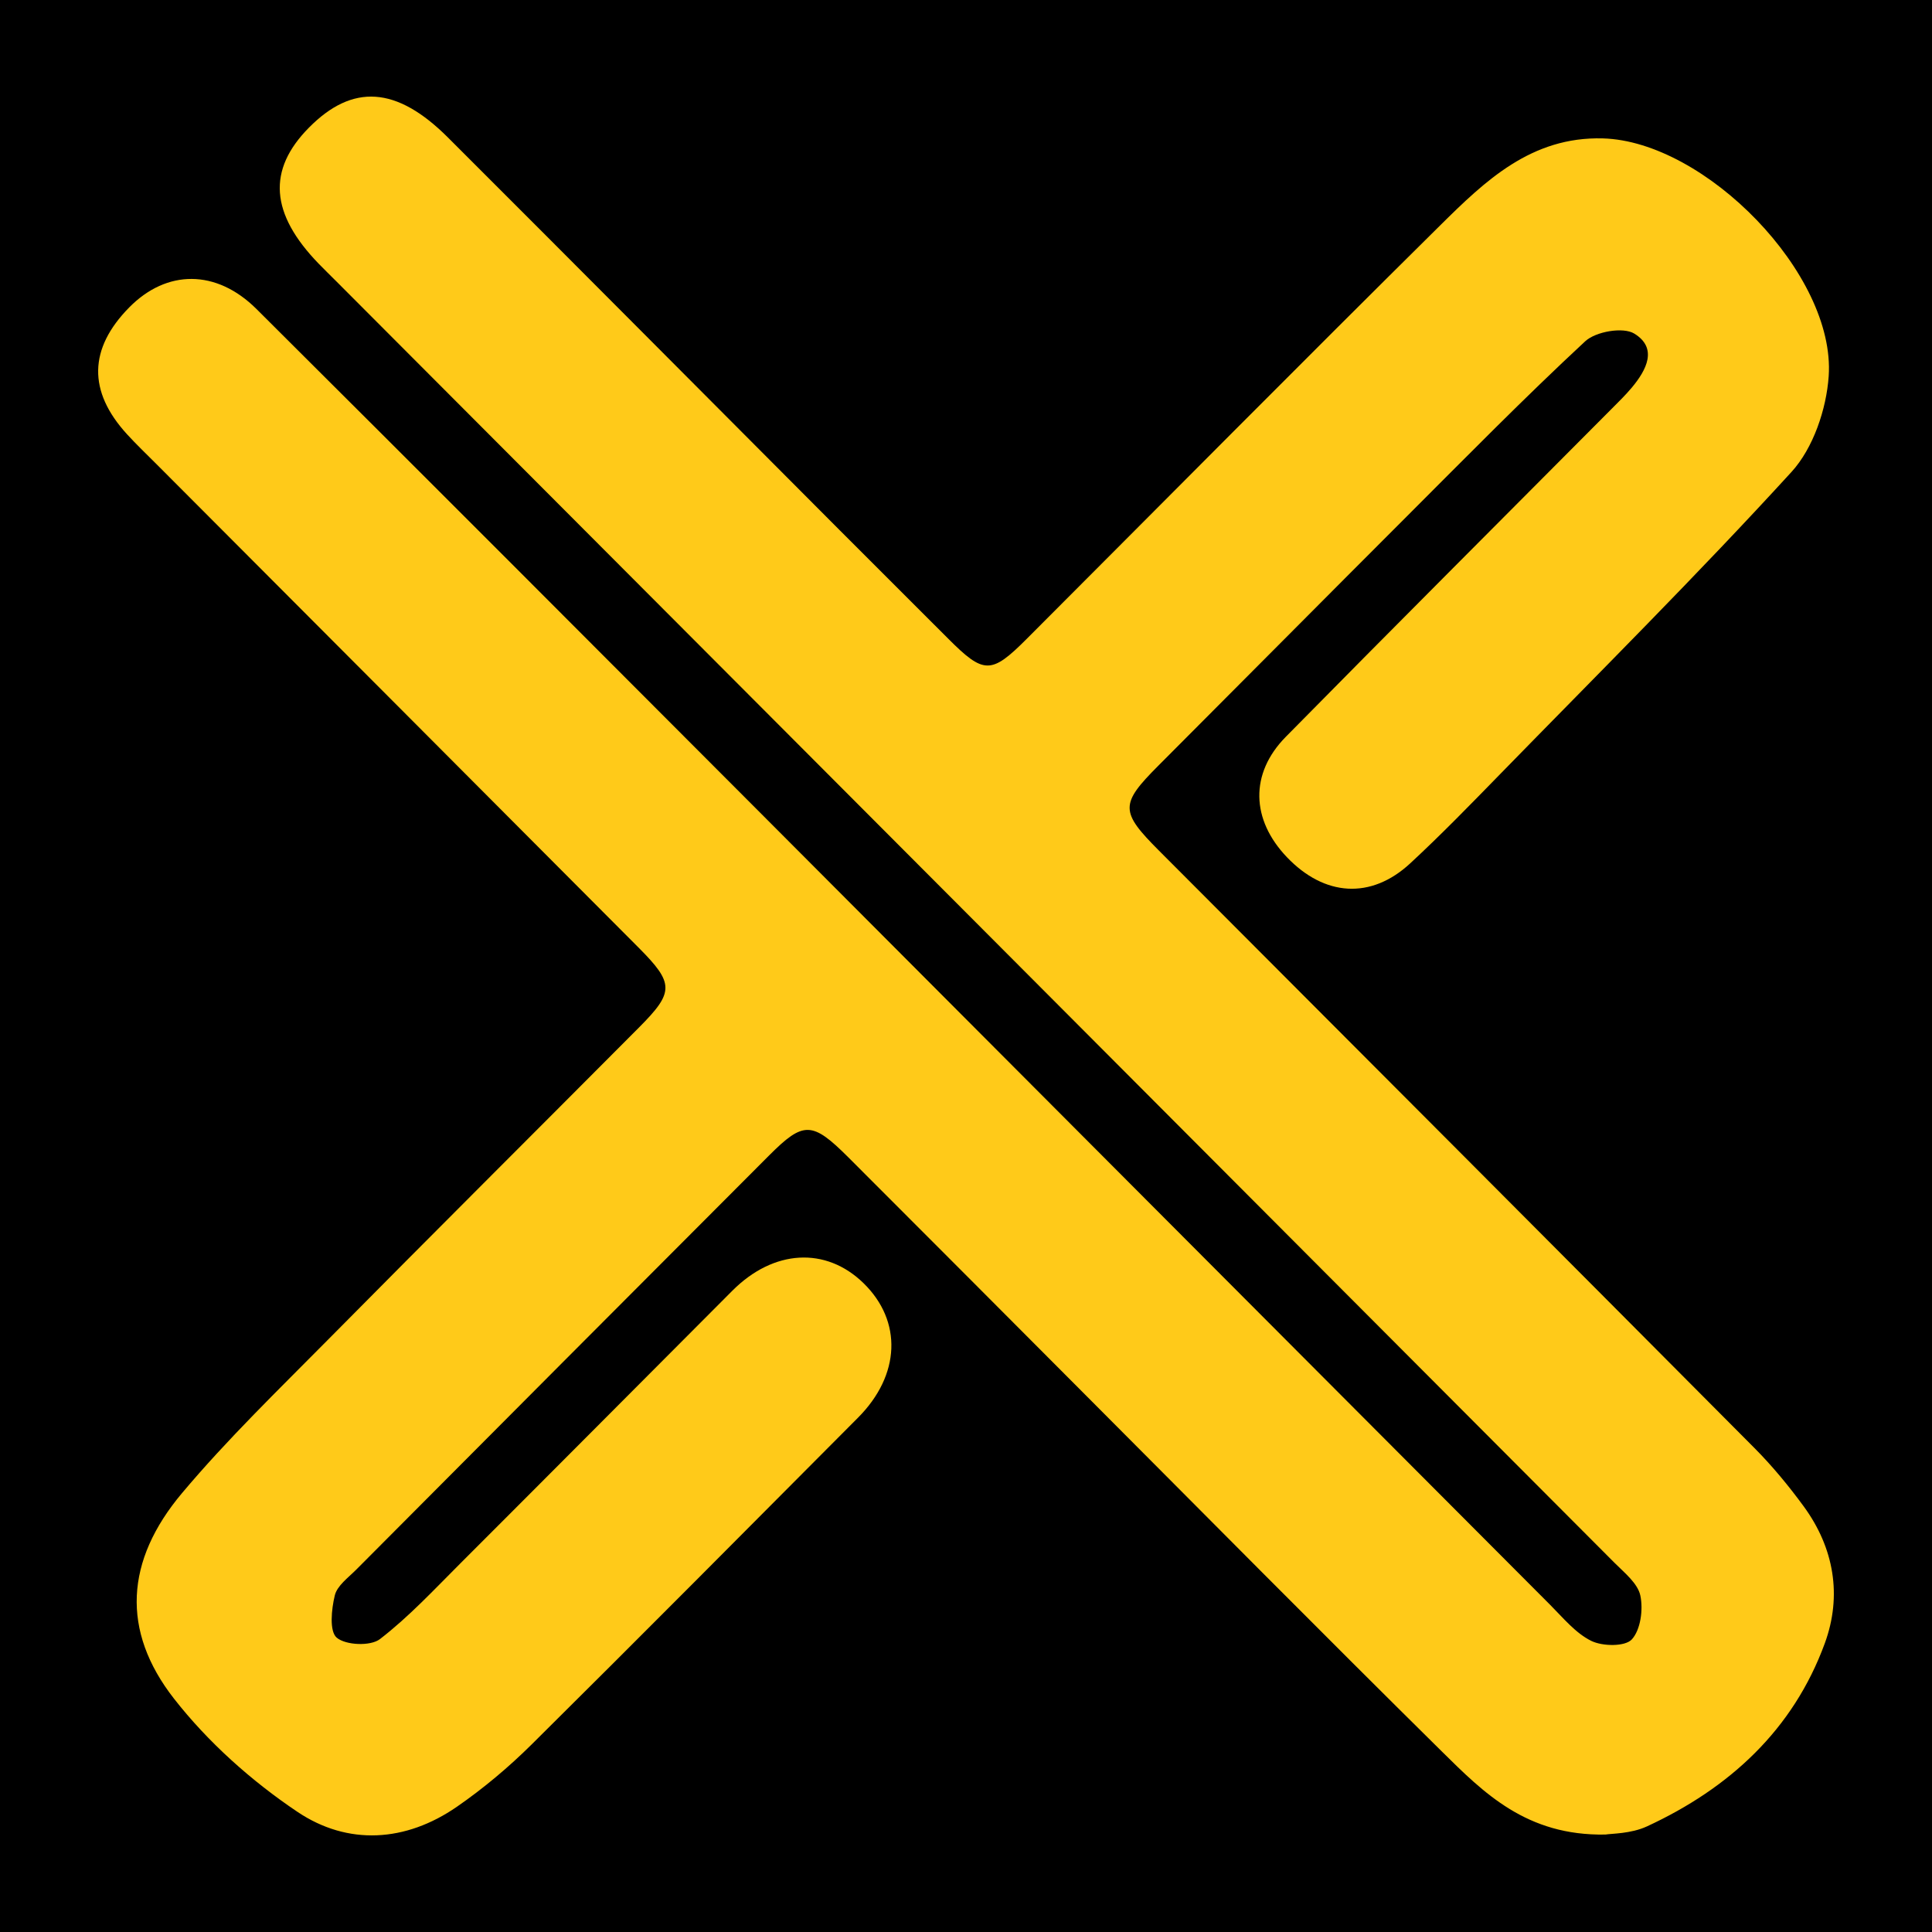 <?xml version="1.0" encoding="utf-8"?>
<!-- Generator: Adobe Illustrator 24.3.0, SVG Export Plug-In . SVG Version: 6.00 Build 0)  -->
<svg version="1.1" id="Layer_1" xmlns="http://www.w3.org/2000/svg" xmlns:xlink="http://www.w3.org/1999/xlink" x="0px" y="0px"
	 width="200px" height="200px" viewBox="0 0 200 200" enable-background="new 0 0 200 200" xml:space="preserve">
<rect x="-207.667" width="200" height="200"/>
<rect width="200" height="200"/>
<g>
	<path fill="#FFCA19" d="M166.194,189.912c-8.179,0.151-12.602-4.323-16.956-8.622c-12.387-12.229-24.625-24.611-36.92-36.933
		c-8.162-8.181-16.312-16.374-24.489-24.54c-3.755-3.75-4.644-3.778-8.221-0.196c-14.26,14.277-28.501,28.573-42.738,42.874
		c-0.823,0.827-1.967,1.652-2.212,2.66c-0.348,1.43-0.579,3.722,0.202,4.378c0.937,0.787,3.495,0.897,4.468,0.148
		c2.993-2.304,5.603-5.117,8.292-7.803c9.413-9.406,18.795-18.843,28.193-28.264c4.268-4.279,9.681-4.584,13.581-0.779
		c4.03,3.933,3.825,9.505-0.565,13.915c-11.246,11.299-22.475,22.616-33.797,33.838c-2.377,2.356-4.982,4.543-7.732,6.445
		c-5.314,3.676-11.295,4.028-16.503,0.533c-4.763-3.197-9.267-7.217-12.791-11.73c-5.486-7.027-5.041-14.278,0.835-21.269
		c4.694-5.584,9.975-10.684,15.113-15.882c10.696-10.818,21.478-21.55,32.208-32.334c3.635-3.654,3.638-4.544-0.047-8.245
		C49.494,81.42,32.858,64.752,16.228,48.076c-1.033-1.036-2.094-2.046-3.081-3.125c-4.063-4.444-3.974-8.861,0.233-13.131
		c3.871-3.929,9.005-3.978,13.173,0.171c17.414,17.336,34.769,34.73,52.125,52.125c27.271,27.333,54.522,54.685,81.794,82.017
		c1.34,1.343,2.622,2.926,4.257,3.732c1.165,0.574,3.501,0.604,4.195-0.153c0.914-0.996,1.19-3.099,0.883-4.543
		c-0.269-1.263-1.643-2.353-2.668-3.381C123.054,117.57,78.954,73.367,34.855,29.163c-0.62-0.621-1.251-1.231-1.862-1.862
		c-5.022-5.183-5.346-9.706-1.012-14.088c4.512-4.563,9.06-4.301,14.384,1.015c13.557,13.536,27.061,27.125,40.59,40.689
		c3.718,3.727,7.452,7.438,11.17,11.165c3.712,3.721,4.468,3.748,8.127,0.086c14.267-14.279,28.469-28.625,42.818-42.821
		c4.67-4.621,9.448-9.225,16.86-9.02c10.574,0.292,24.105,14.048,23.375,24.617c-0.236,3.417-1.6,7.449-3.853,9.914
		c-9.758,10.679-20.025,20.893-30.132,31.251c-3.064,3.14-6.124,6.293-9.342,9.271c-4.056,3.752-8.869,3.428-12.759-0.646
		c-3.705-3.881-3.867-8.649-0.116-12.457c11.183-11.356,22.461-22.619,33.699-33.921c0.721-0.725,1.458-1.441,2.115-2.224
		c1.526-1.819,2.724-4.092,0.259-5.601c-1.151-0.705-3.987-0.213-5.077,0.799c-6.319,5.865-12.366,12.027-18.467,18.126
		c-8.583,8.579-17.127,17.198-25.702,25.786c-4.006,4.012-3.992,4.768,0.059,8.827c20.559,20.598,41.117,41.198,61.635,61.836
		c1.848,1.859,3.536,3.909,5.088,6.026c3.161,4.313,3.988,9.269,2.191,14.181c-3.28,8.967-9.892,15.019-18.425,18.962
		C168.818,189.84,166.787,189.805,166.194,189.912z"/>
</g>
</svg>
